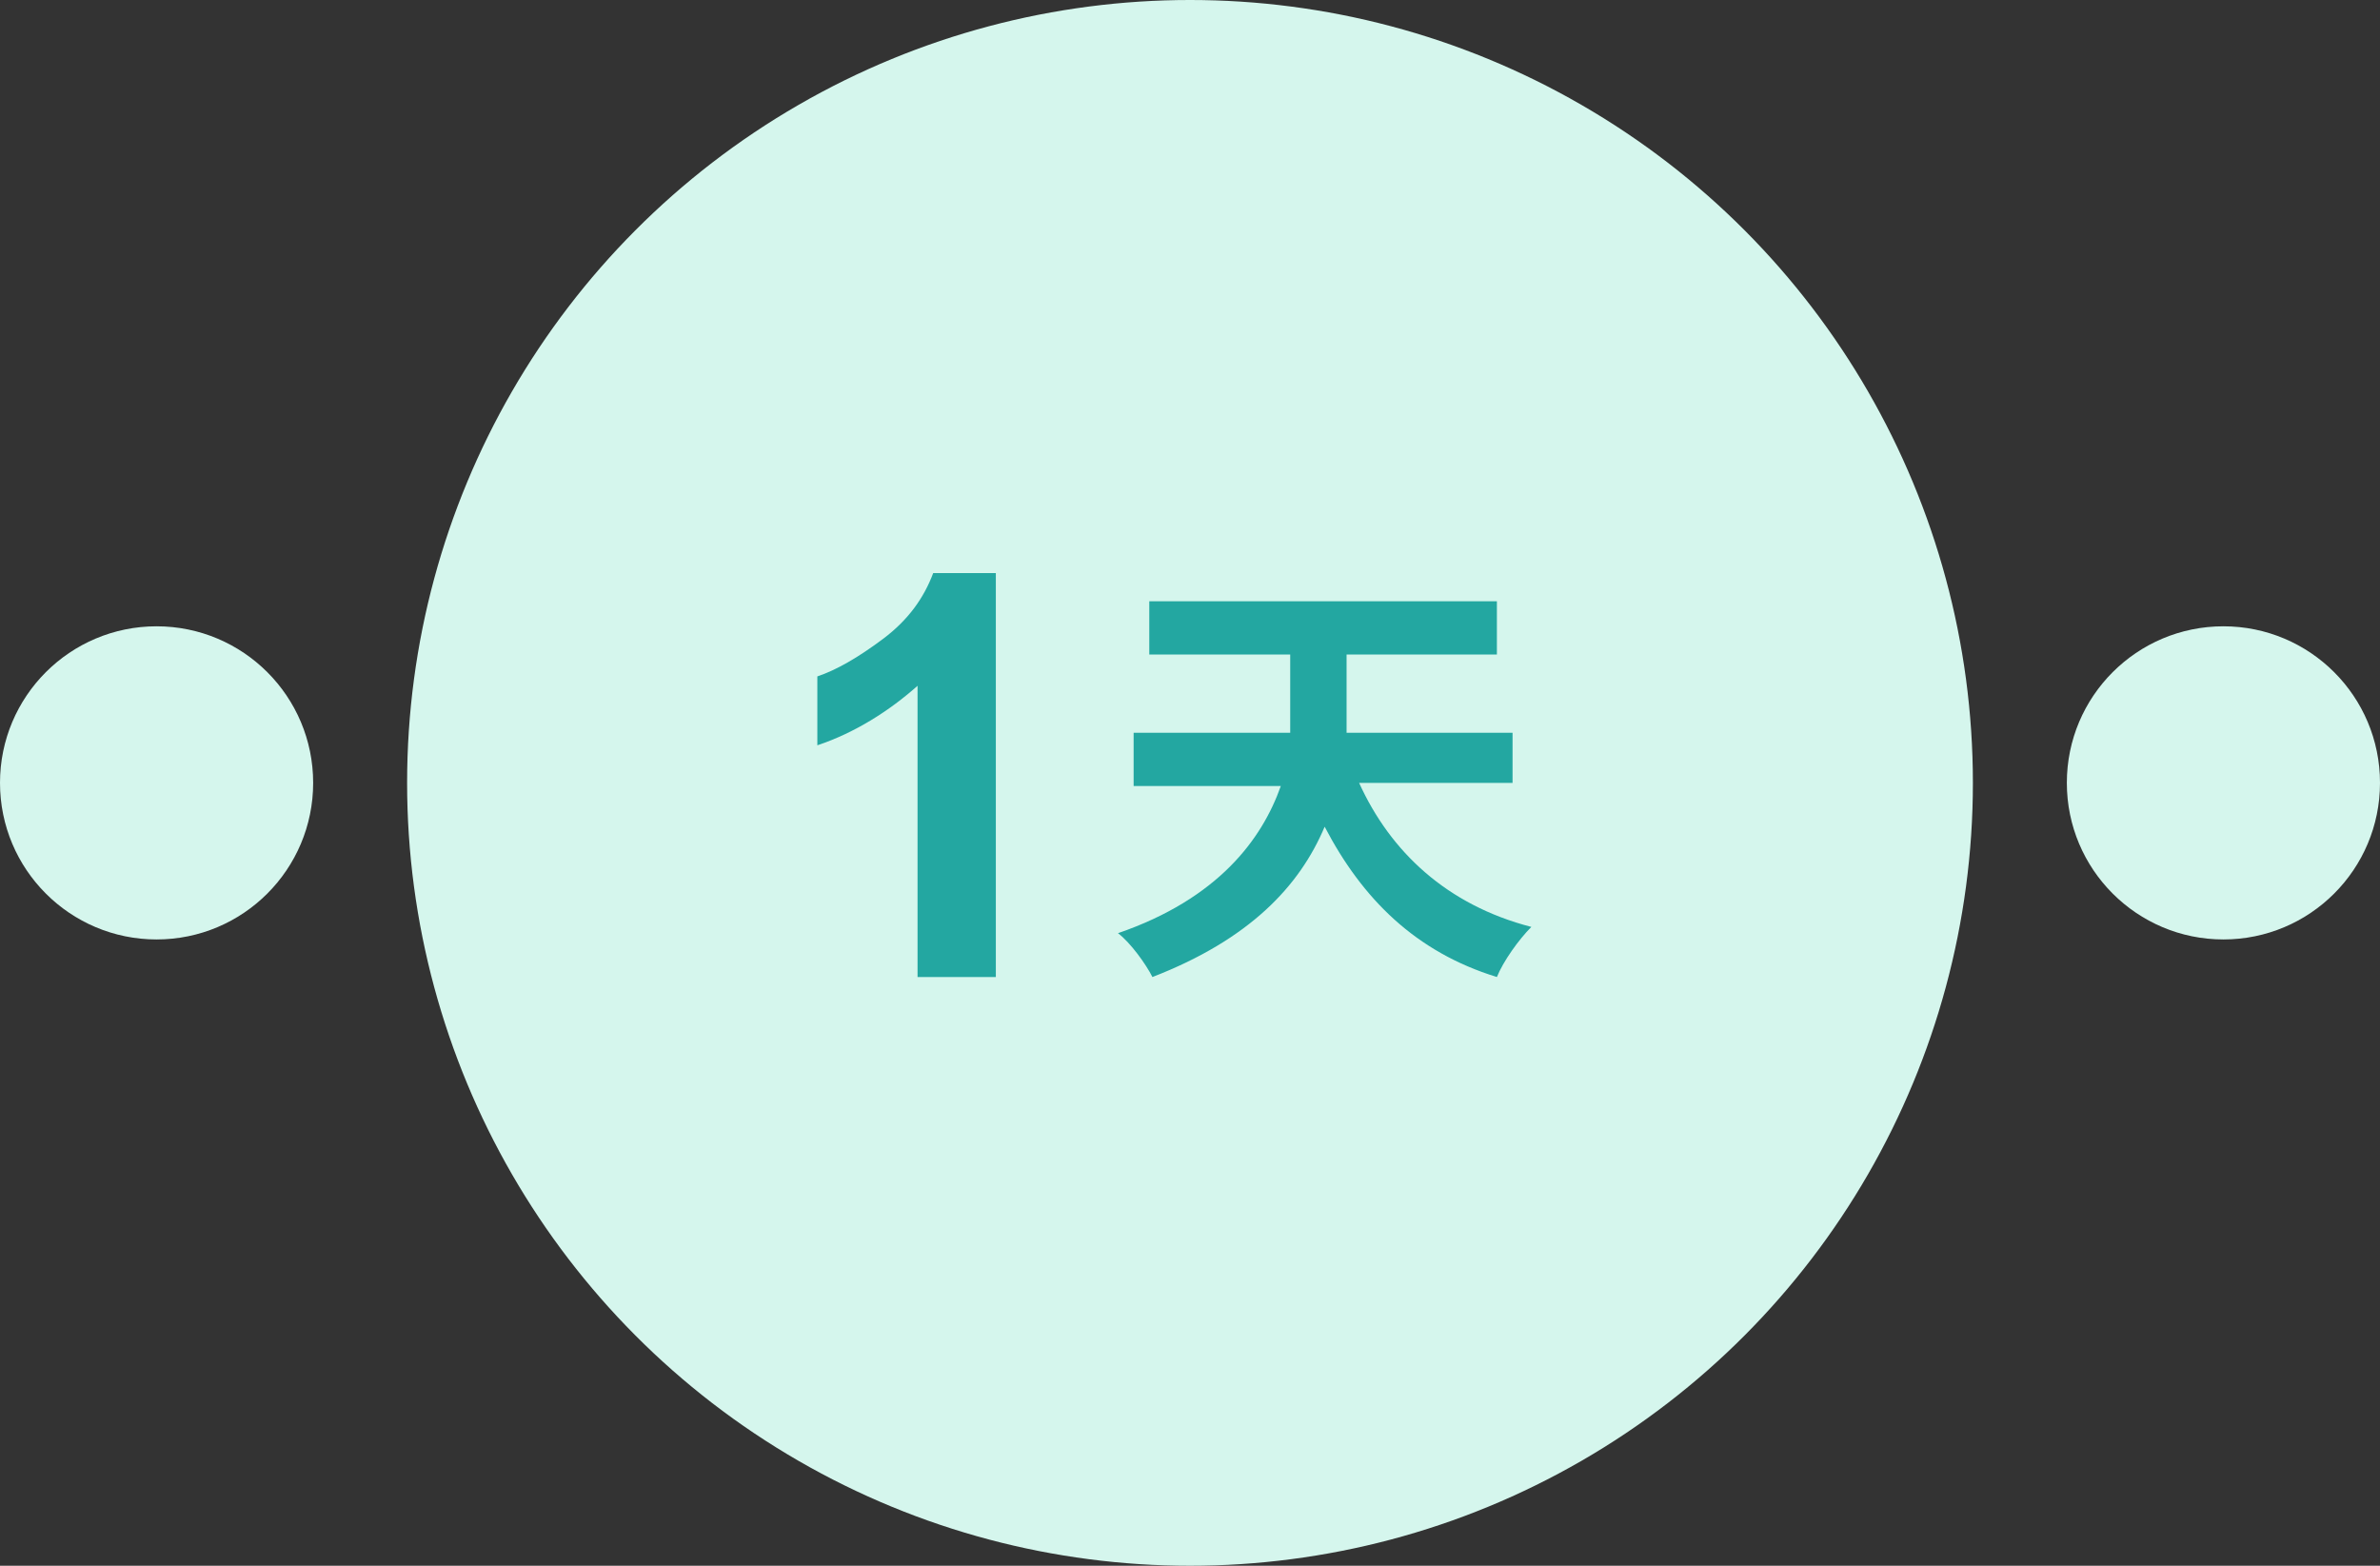 <?xml version="1.0" encoding="utf-8"?>
<!-- Generator: Adobe Illustrator 27.9.0, SVG Export Plug-In . SVG Version: 6.00 Build 0)  -->
<svg version="1.1" id="圖層_1" xmlns="http://www.w3.org/2000/svg" xmlns:xlink="http://www.w3.org/1999/xlink" x="0px" y="0px"
	 viewBox="0 0 76 50" style="enable-background:new 0 0 76 50;" xml:space="preserve">
<rect x="0" y="0" width="76" height="50" fill="#333333" stroke="none"/>
<style type="text/css">
	.st0{fill:#D5F6ED;}
	.st1{fill:#23A7A1;}
</style>
<circle class="st0" cx="5" cy="25" r="5"/>
<circle class="st0" cx="71" cy="25" r="5"/>
<circle class="st0" cx="38" cy="25" r="25"/>
<path class="st1" d="M43.4,25c1,2.2,2.8,3.9,5.5,4.6c-0.4,0.4-0.9,1.1-1.1,1.6c-2.6-0.8-4.3-2.5-5.5-4.8c-0.8,1.9-2.4,3.6-5.5,4.8
	c-0.2-0.4-0.7-1.1-1.1-1.4c3.2-1.1,4.6-3,5.2-4.7h-4.7v-1.7h5c0-0.4,0-0.7,0-1.1v-1.4h-4.5v-1.7h11.1v1.7H43v1.4c0,0.3,0,0.7,0,1.1
	h5.3V25H43.4z"/>
<g>
	<path class="st1" d="M31.8,31.2h-2.5v-9.3c-0.9,0.8-2,1.5-3.2,1.9v-2.2c0.6-0.2,1.3-0.6,2.1-1.2s1.3-1.3,1.6-2.1h2V31.2z"/>
</g>
</svg>
